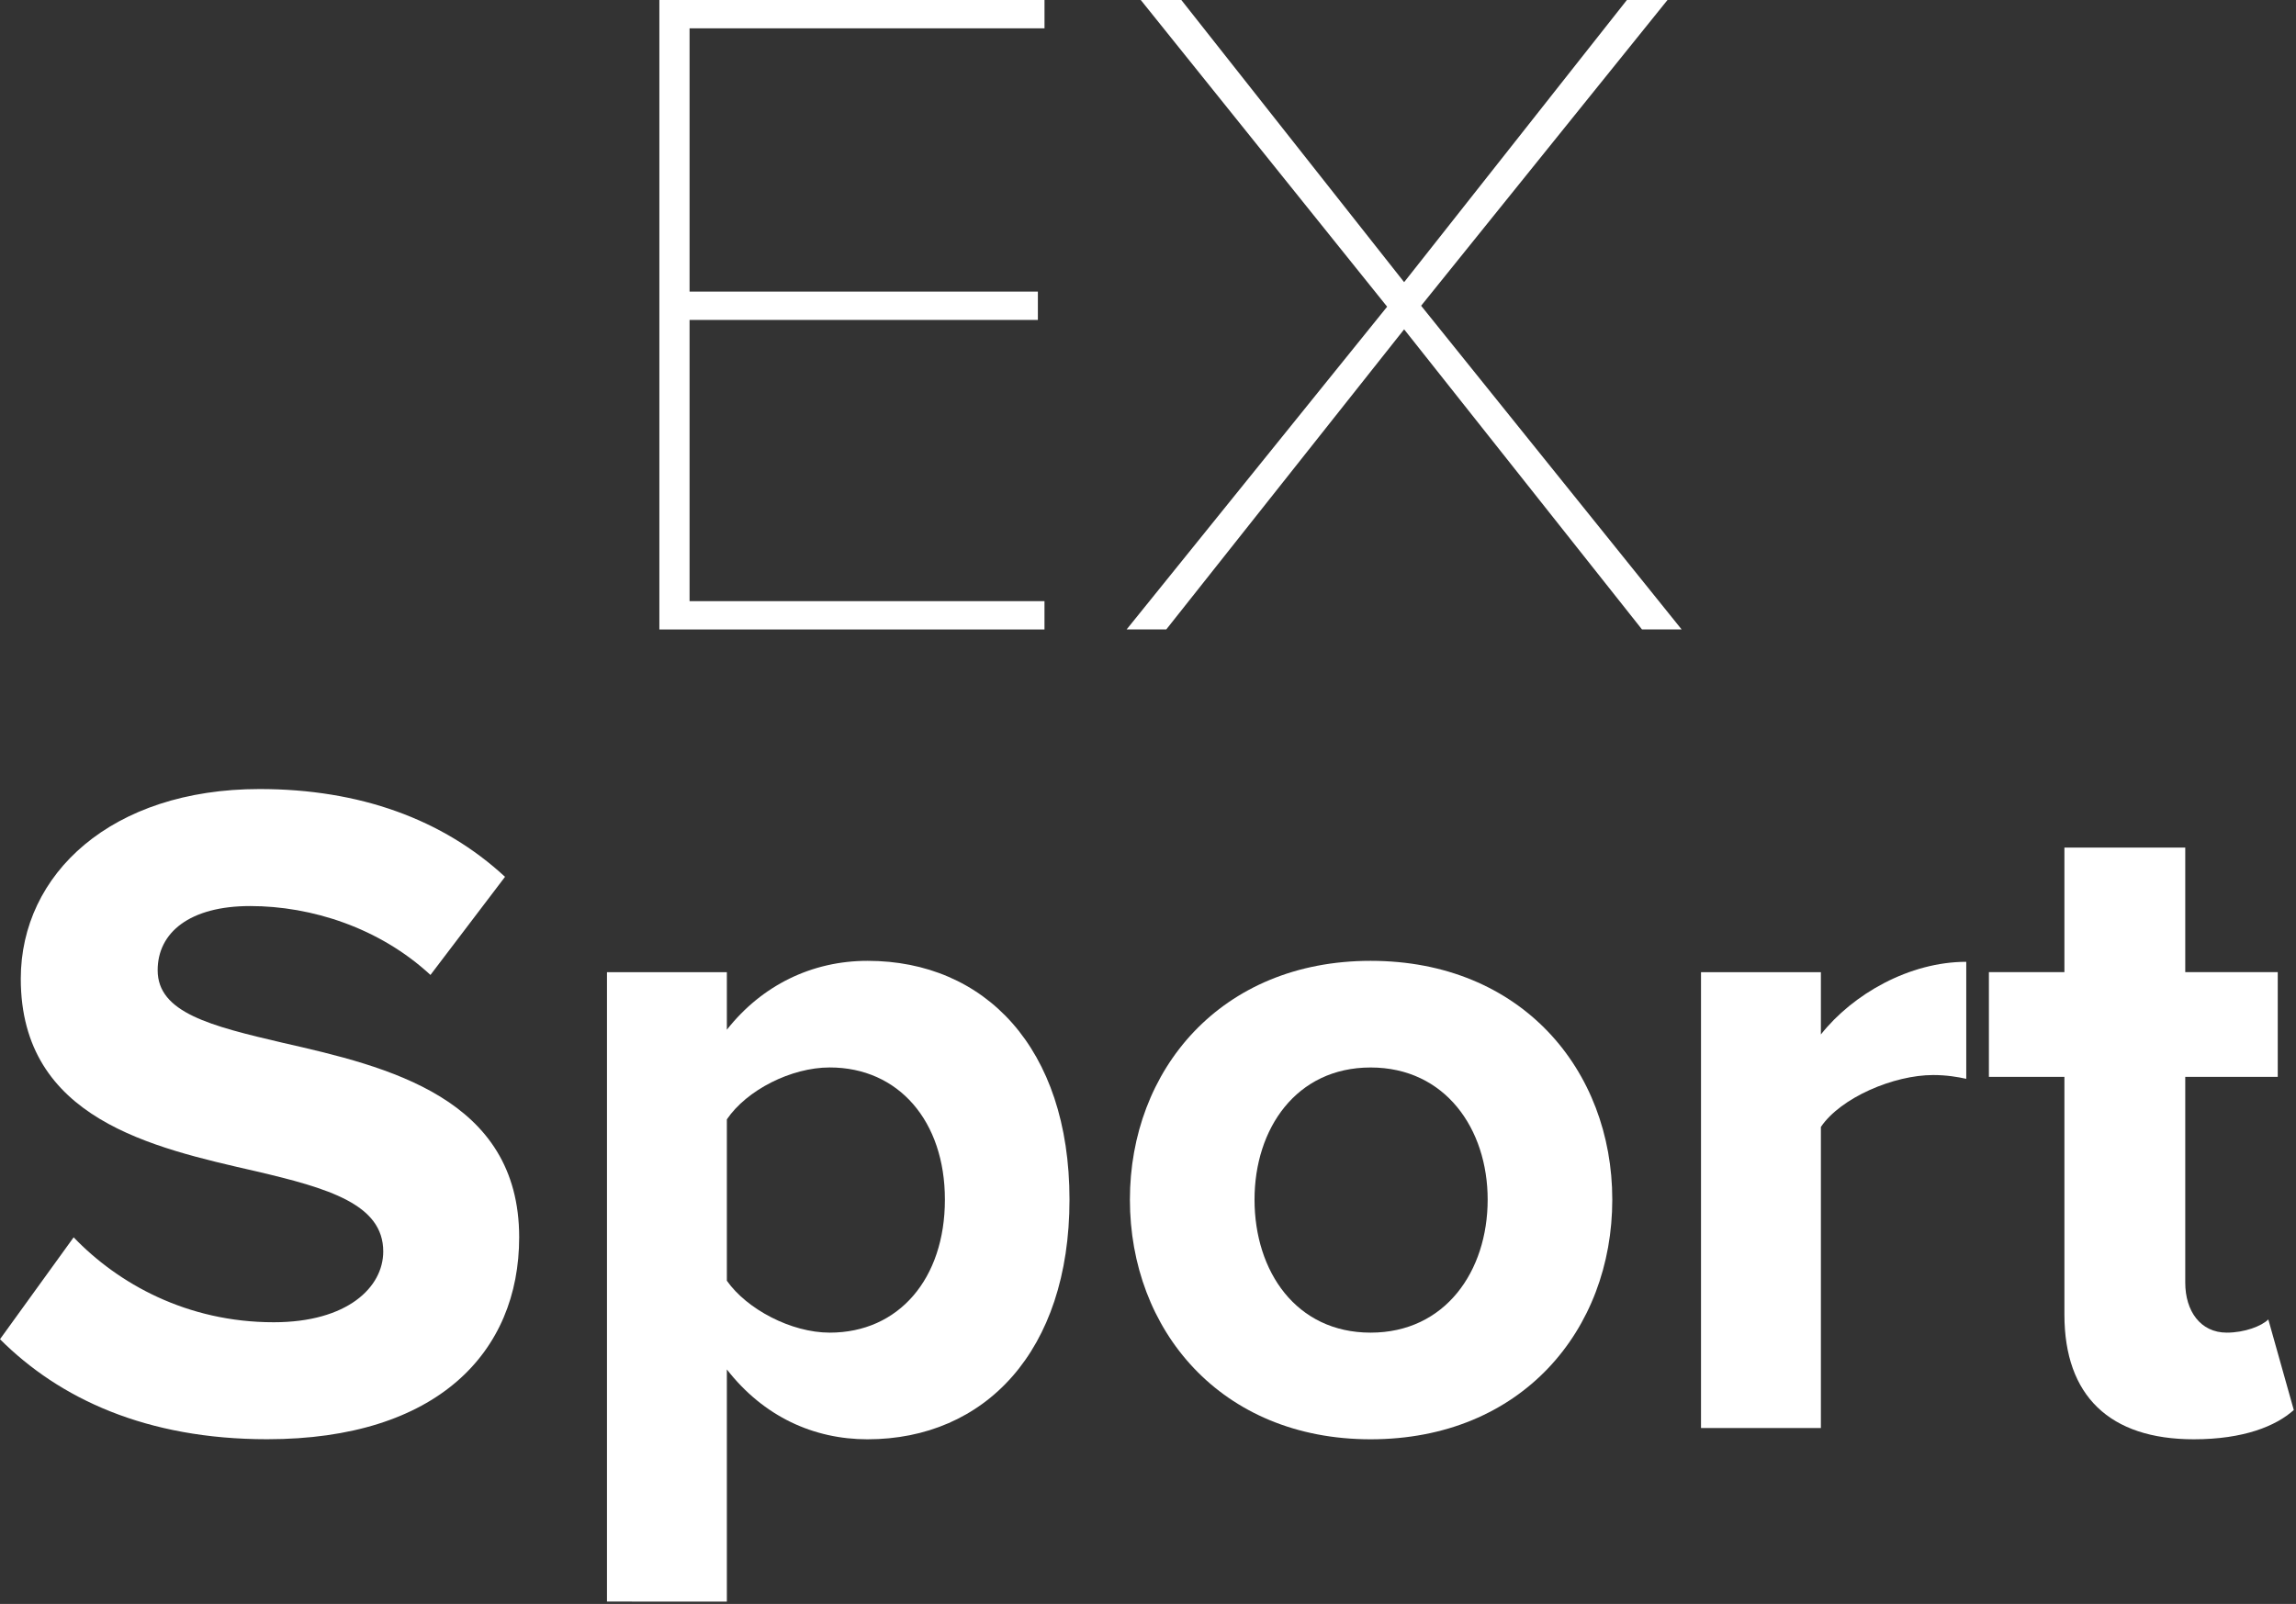 <?xml version="1.0" encoding="UTF-8"?> <svg xmlns="http://www.w3.org/2000/svg" width="727" height="508" viewBox="0 0 727 508" fill="none"><rect x="0" y="0" width="727" height="508" fill="#333333" stroke="none"/> <path d="M208.781 0H330.731V8.97H218.341V92.36H328.631V101.33H218.341V190.4H330.721V199.37H208.781V0Z" fill="white"></path> <path d="M444.6 104.31L369.28 199.36H356.73L439.22 97.14L361.21 0H374.06L444.6 89.37L515.14 0H527.991L449.98 96.84L532.47 199.36H519.921L444.6 104.31Z" fill="white"></path> <path d="M23.32 391.89C37.37 406.54 59.19 418.79 86.68 418.79C109.99 418.79 121.35 407.73 121.35 396.37C121.35 381.43 104.01 376.34 81 370.96C48.42 363.49 6.58 354.52 6.58 309.99C6.58 276.81 35.27 249.91 82.2 249.91C113.88 249.91 140.19 259.47 159.91 277.71L136.3 308.79C120.16 293.85 98.64 286.97 79.21 286.97C60.08 286.97 49.92 295.34 49.92 307.3C49.92 320.75 66.66 324.93 89.67 330.31C122.55 337.78 164.39 347.65 164.39 391.88C164.39 428.34 138.39 455.84 84.59 455.84C46.33 455.84 18.83 442.99 0 424.16L23.32 391.89Z" fill="white"></path> <path d="M192.191 507.26V307.91H230.151V326.14C241.211 312.09 257.051 304.32 274.681 304.32C311.741 304.32 338.641 331.82 338.641 379.94C338.641 428.06 311.741 455.86 274.681 455.86C257.641 455.86 241.801 448.69 230.151 433.74V507.27L192.191 507.26ZM262.731 338.09C250.481 338.09 236.431 345.26 230.151 354.53V405.64C236.431 414.61 250.471 422.08 262.731 422.08C284.551 422.08 299.191 405.04 299.191 379.94C299.191 355.13 284.551 338.09 262.731 338.09Z" fill="white"></path> <path d="M357.77 379.94C357.77 338.99 386.46 304.32 433.99 304.32C481.81 304.32 510.51 338.99 510.51 379.94C510.51 421.19 481.82 455.86 433.99 455.86C386.47 455.86 357.77 421.18 357.77 379.94ZM471.05 379.94C471.05 357.52 457.6 338.1 433.99 338.1C410.38 338.1 397.23 357.53 397.23 379.94C397.23 402.66 410.38 422.08 433.99 422.08C457.6 422.08 471.05 402.65 471.05 379.94Z" fill="white"></path> <path d="M538.602 307.911H576.562V327.641C586.722 314.791 604.662 304.631 622.592 304.631V341.691C619.902 341.091 616.312 340.491 612.132 340.491C599.582 340.491 582.842 347.661 576.562 356.931V452.281H538.602V307.911Z" fill="white"></path> <path d="M653.672 416.399V341.079H629.762V307.899H653.672V268.449H691.932V307.899H721.222V341.079H691.932V406.239C691.932 415.209 696.712 422.079 705.082 422.079C710.762 422.079 716.142 419.989 718.232 417.899L726.302 446.589C720.622 451.669 710.462 455.859 694.622 455.859C668.022 455.859 653.672 442.109 653.672 416.399Z" fill="white"></path> </svg> 